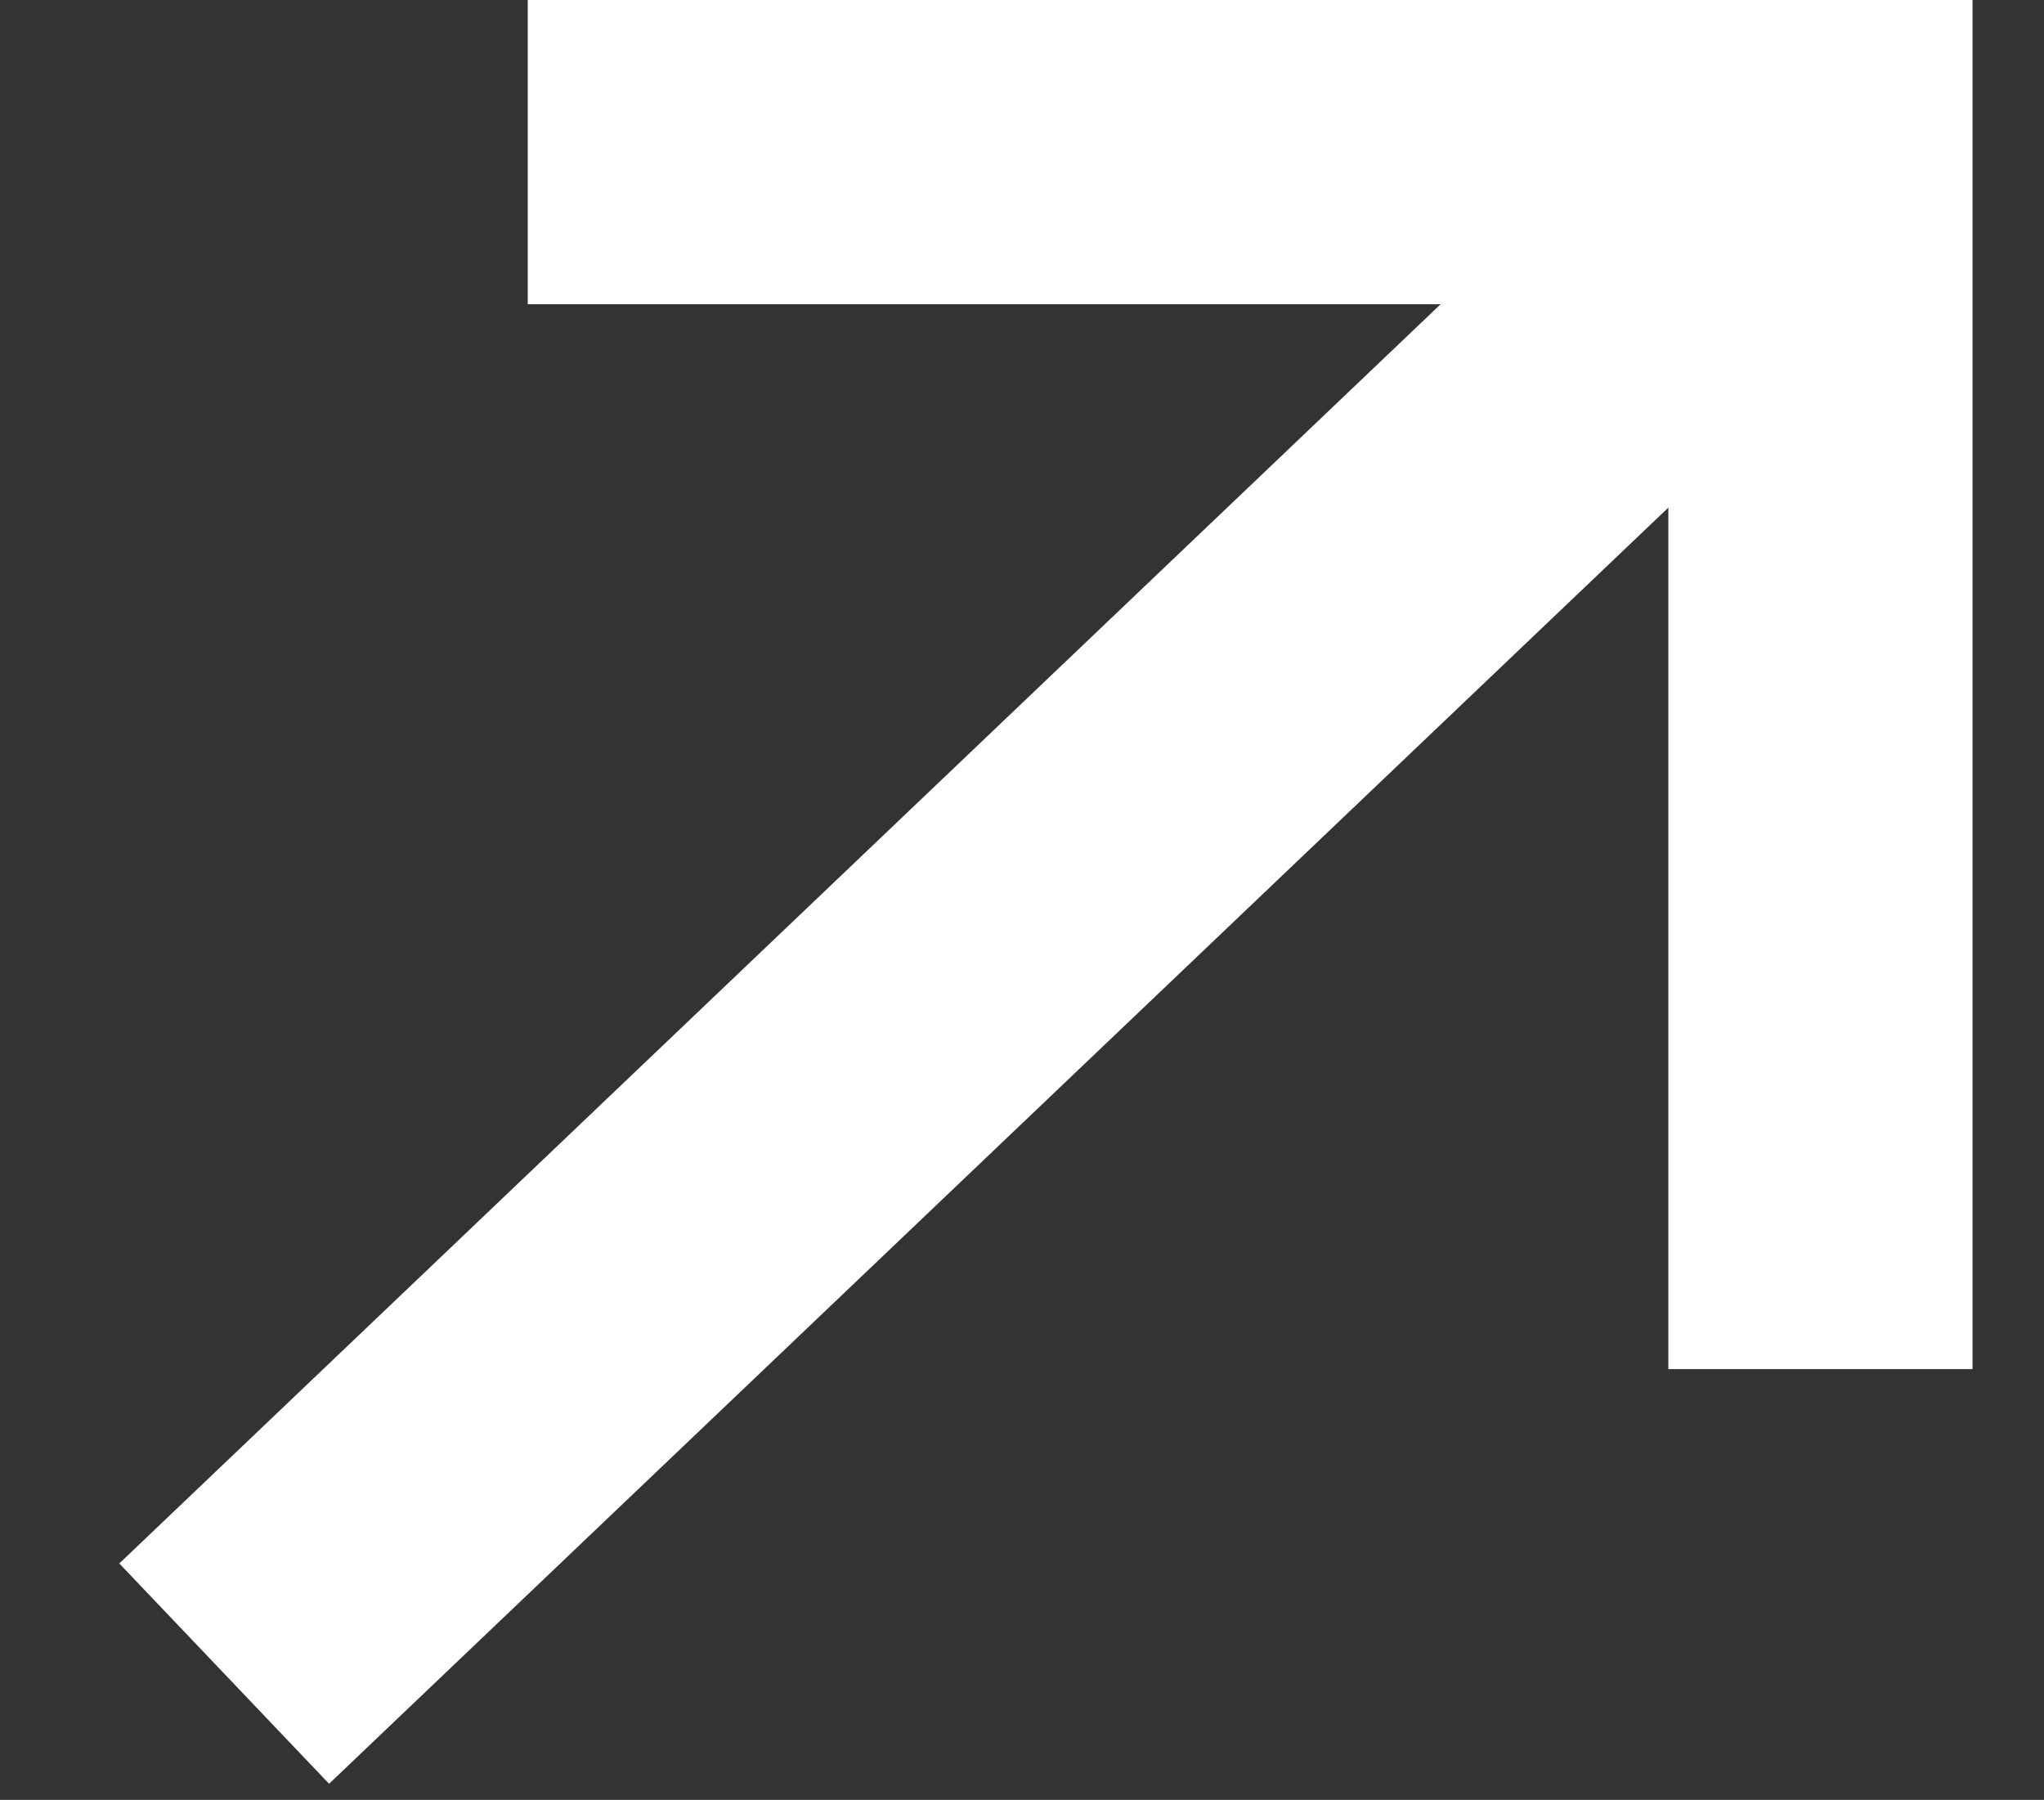 <svg xmlns="http://www.w3.org/2000/svg" xmlns:xlink="http://www.w3.org/1999/xlink" fill="none" version="1.1" width="13.44" height="11.832" viewBox="0 0 13.44 11.832"><rect x="0" y="0" width="13.44" height="11.832" fill="#333333" stroke="none"/><g><g transform="matrix(0.781,-0.625,0.625,0.781,-6.111,2.628)"><path d="M15.222,11.021L0.776,12.27L0.604,10.278L15.049,9.028L15.222,11.021Z" fill-rule="evenodd" fill="#FFFFFF" fill-opacity="1"/></g><g><line x1="3.47" y1="1" x2="12.47" y2="1" fill-opacity="0" stroke-opacity="1" stroke="#FFFFFF" fill="none" stroke-width="2"/></g><g transform="matrix(0,1,-1,0,11.97,-11.97)"><path d="M20.97,1L11.97,1L11.97,-1L20.97,-1L20.97,1Z" fill-rule="evenodd" fill="#FFFFFF" fill-opacity="1"/></g></g></svg>
